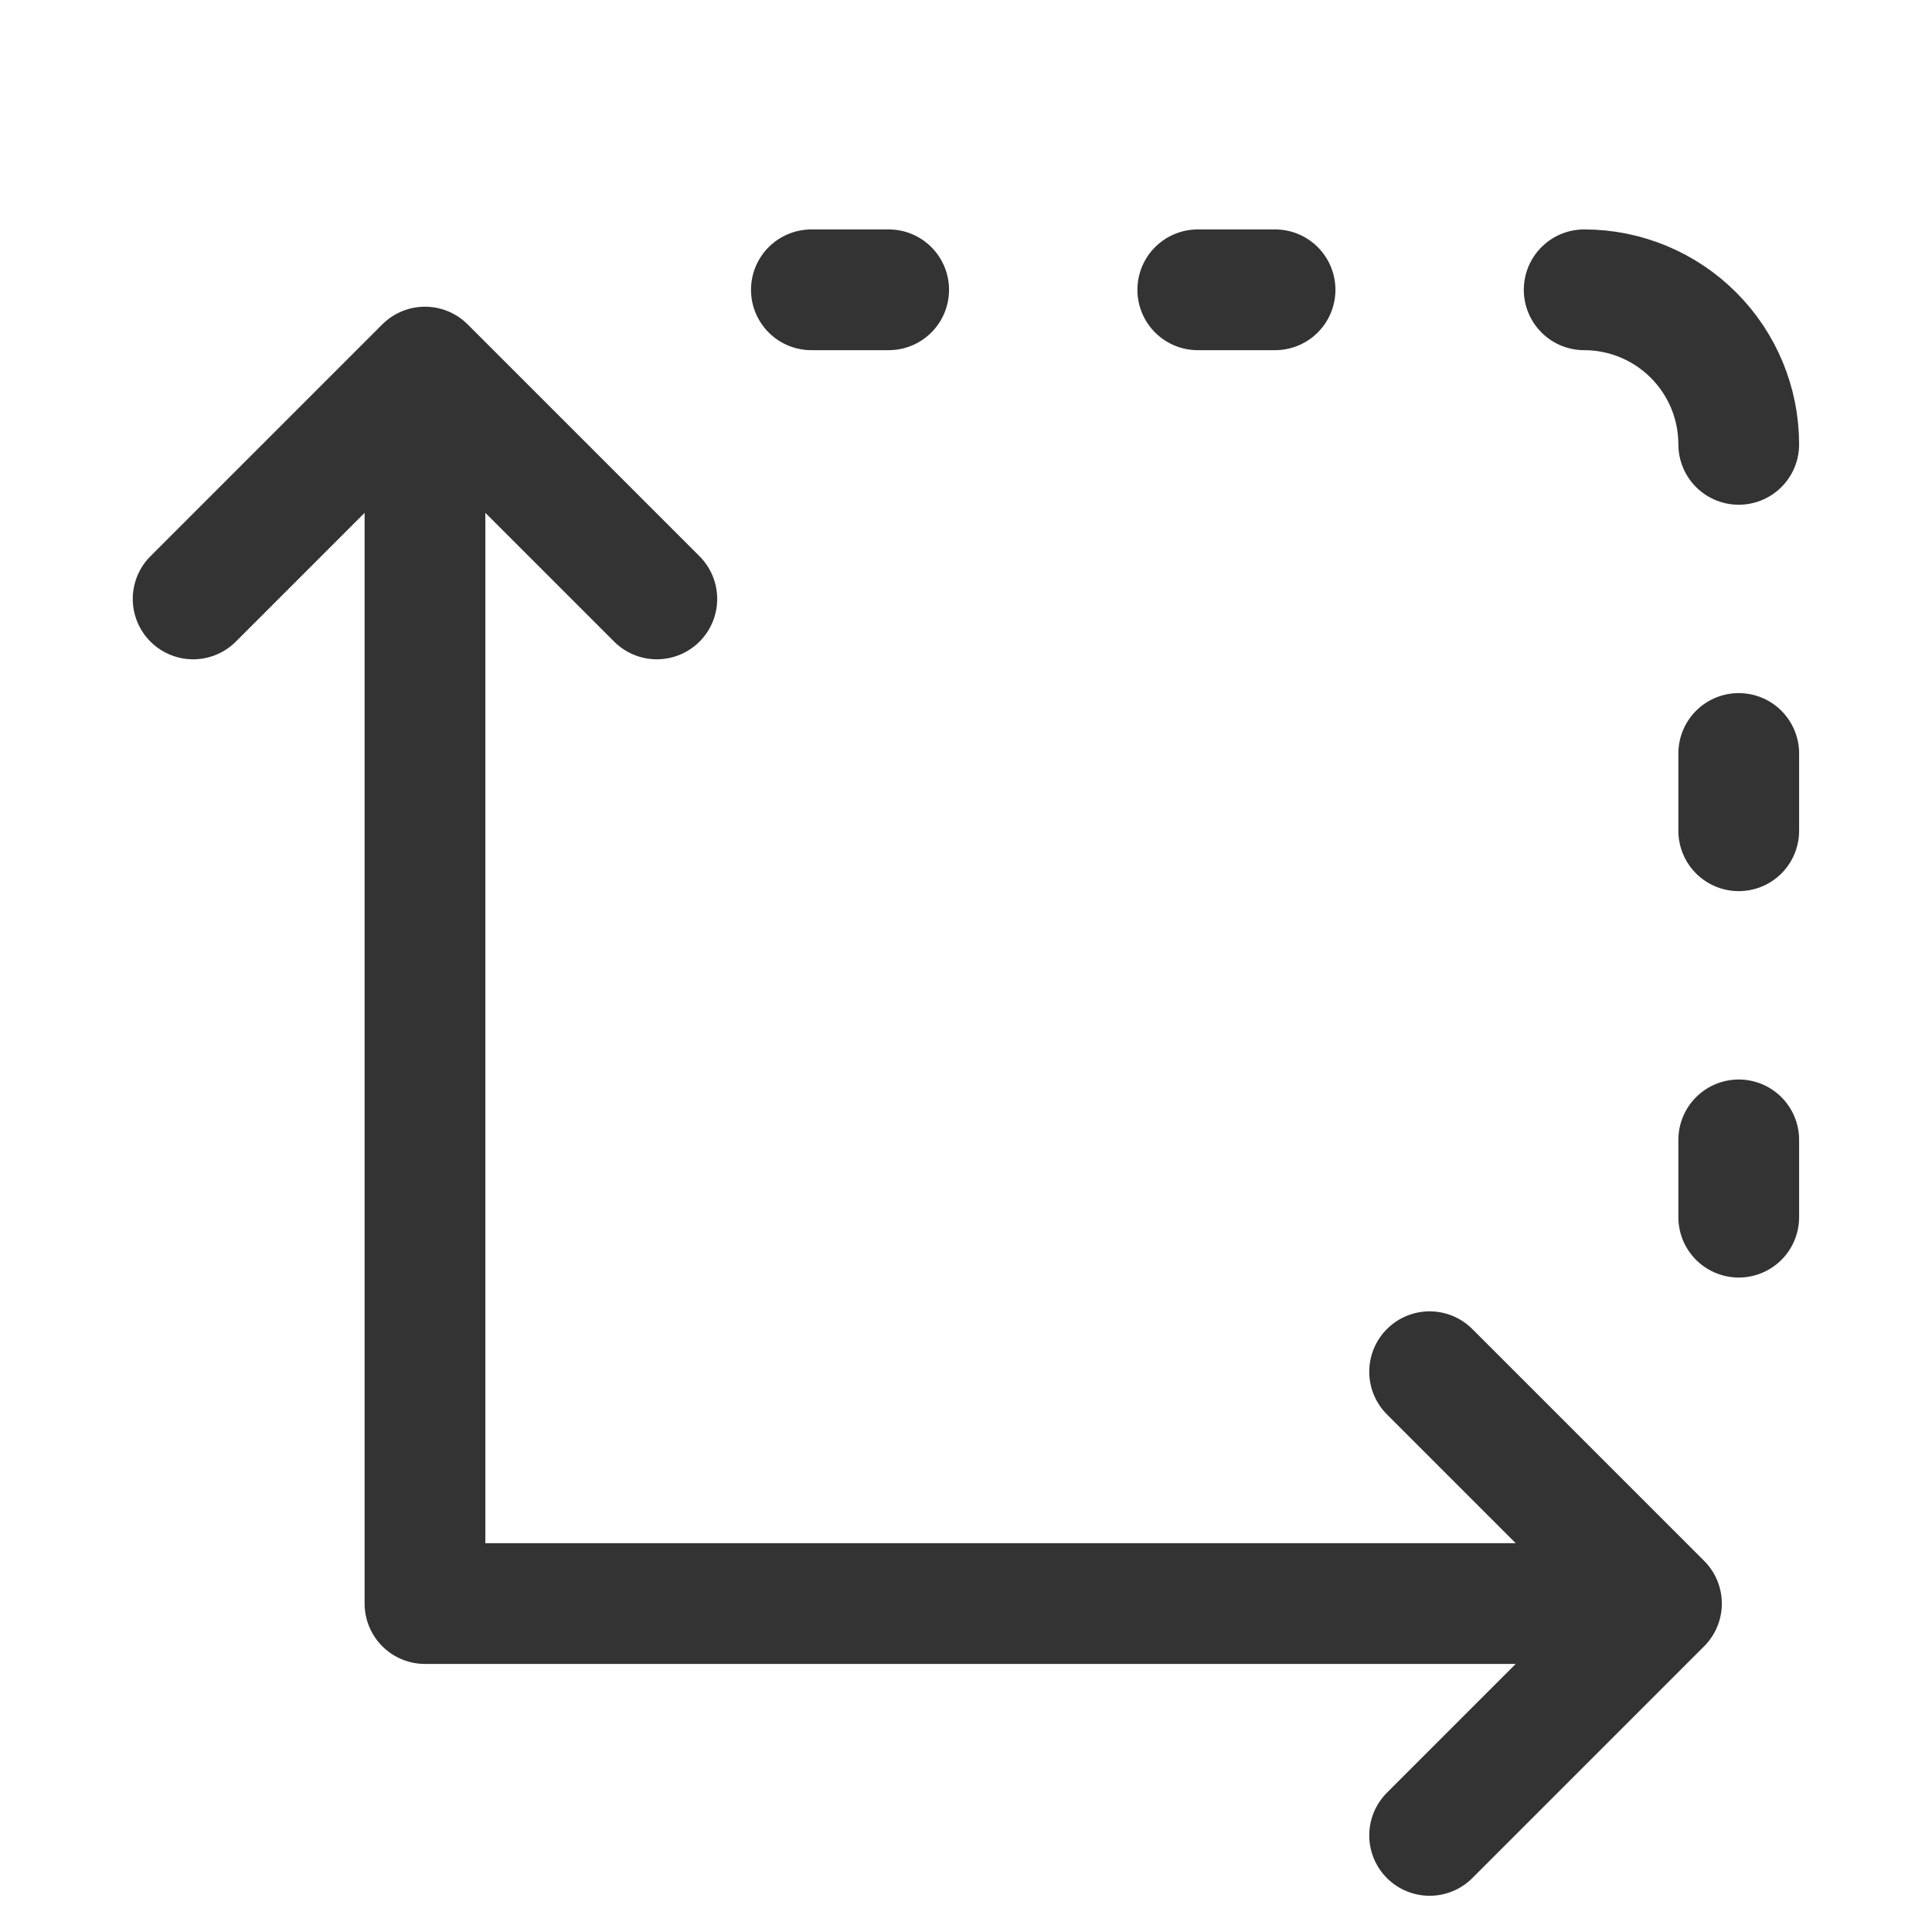 <svg width="32" height="32" viewBox="0 0 32 32" fill="none" xmlns="http://www.w3.org/2000/svg">
<g opacity="0.8">
<path d="M7.039 6.08V26.56M7.039 6.08L3.199 9.92M7.039 6.08L10.879 9.92M7.039 26.56H27.519M7.039 26.56V25.28M27.519 26.56L23.679 22.72M27.519 26.56L23.679 30.4M26.239 4.8C26.918 4.8 27.569 5.07 28.049 5.55C28.529 6.03 28.799 6.681 28.799 7.36M13.439 4.8H14.719M19.839 4.8H21.119M28.799 12.48V13.76M28.799 18.88V20.16" stroke="black" stroke-width="2" stroke-linecap="round" stroke-linejoin="round"/>
</g>
</svg>
